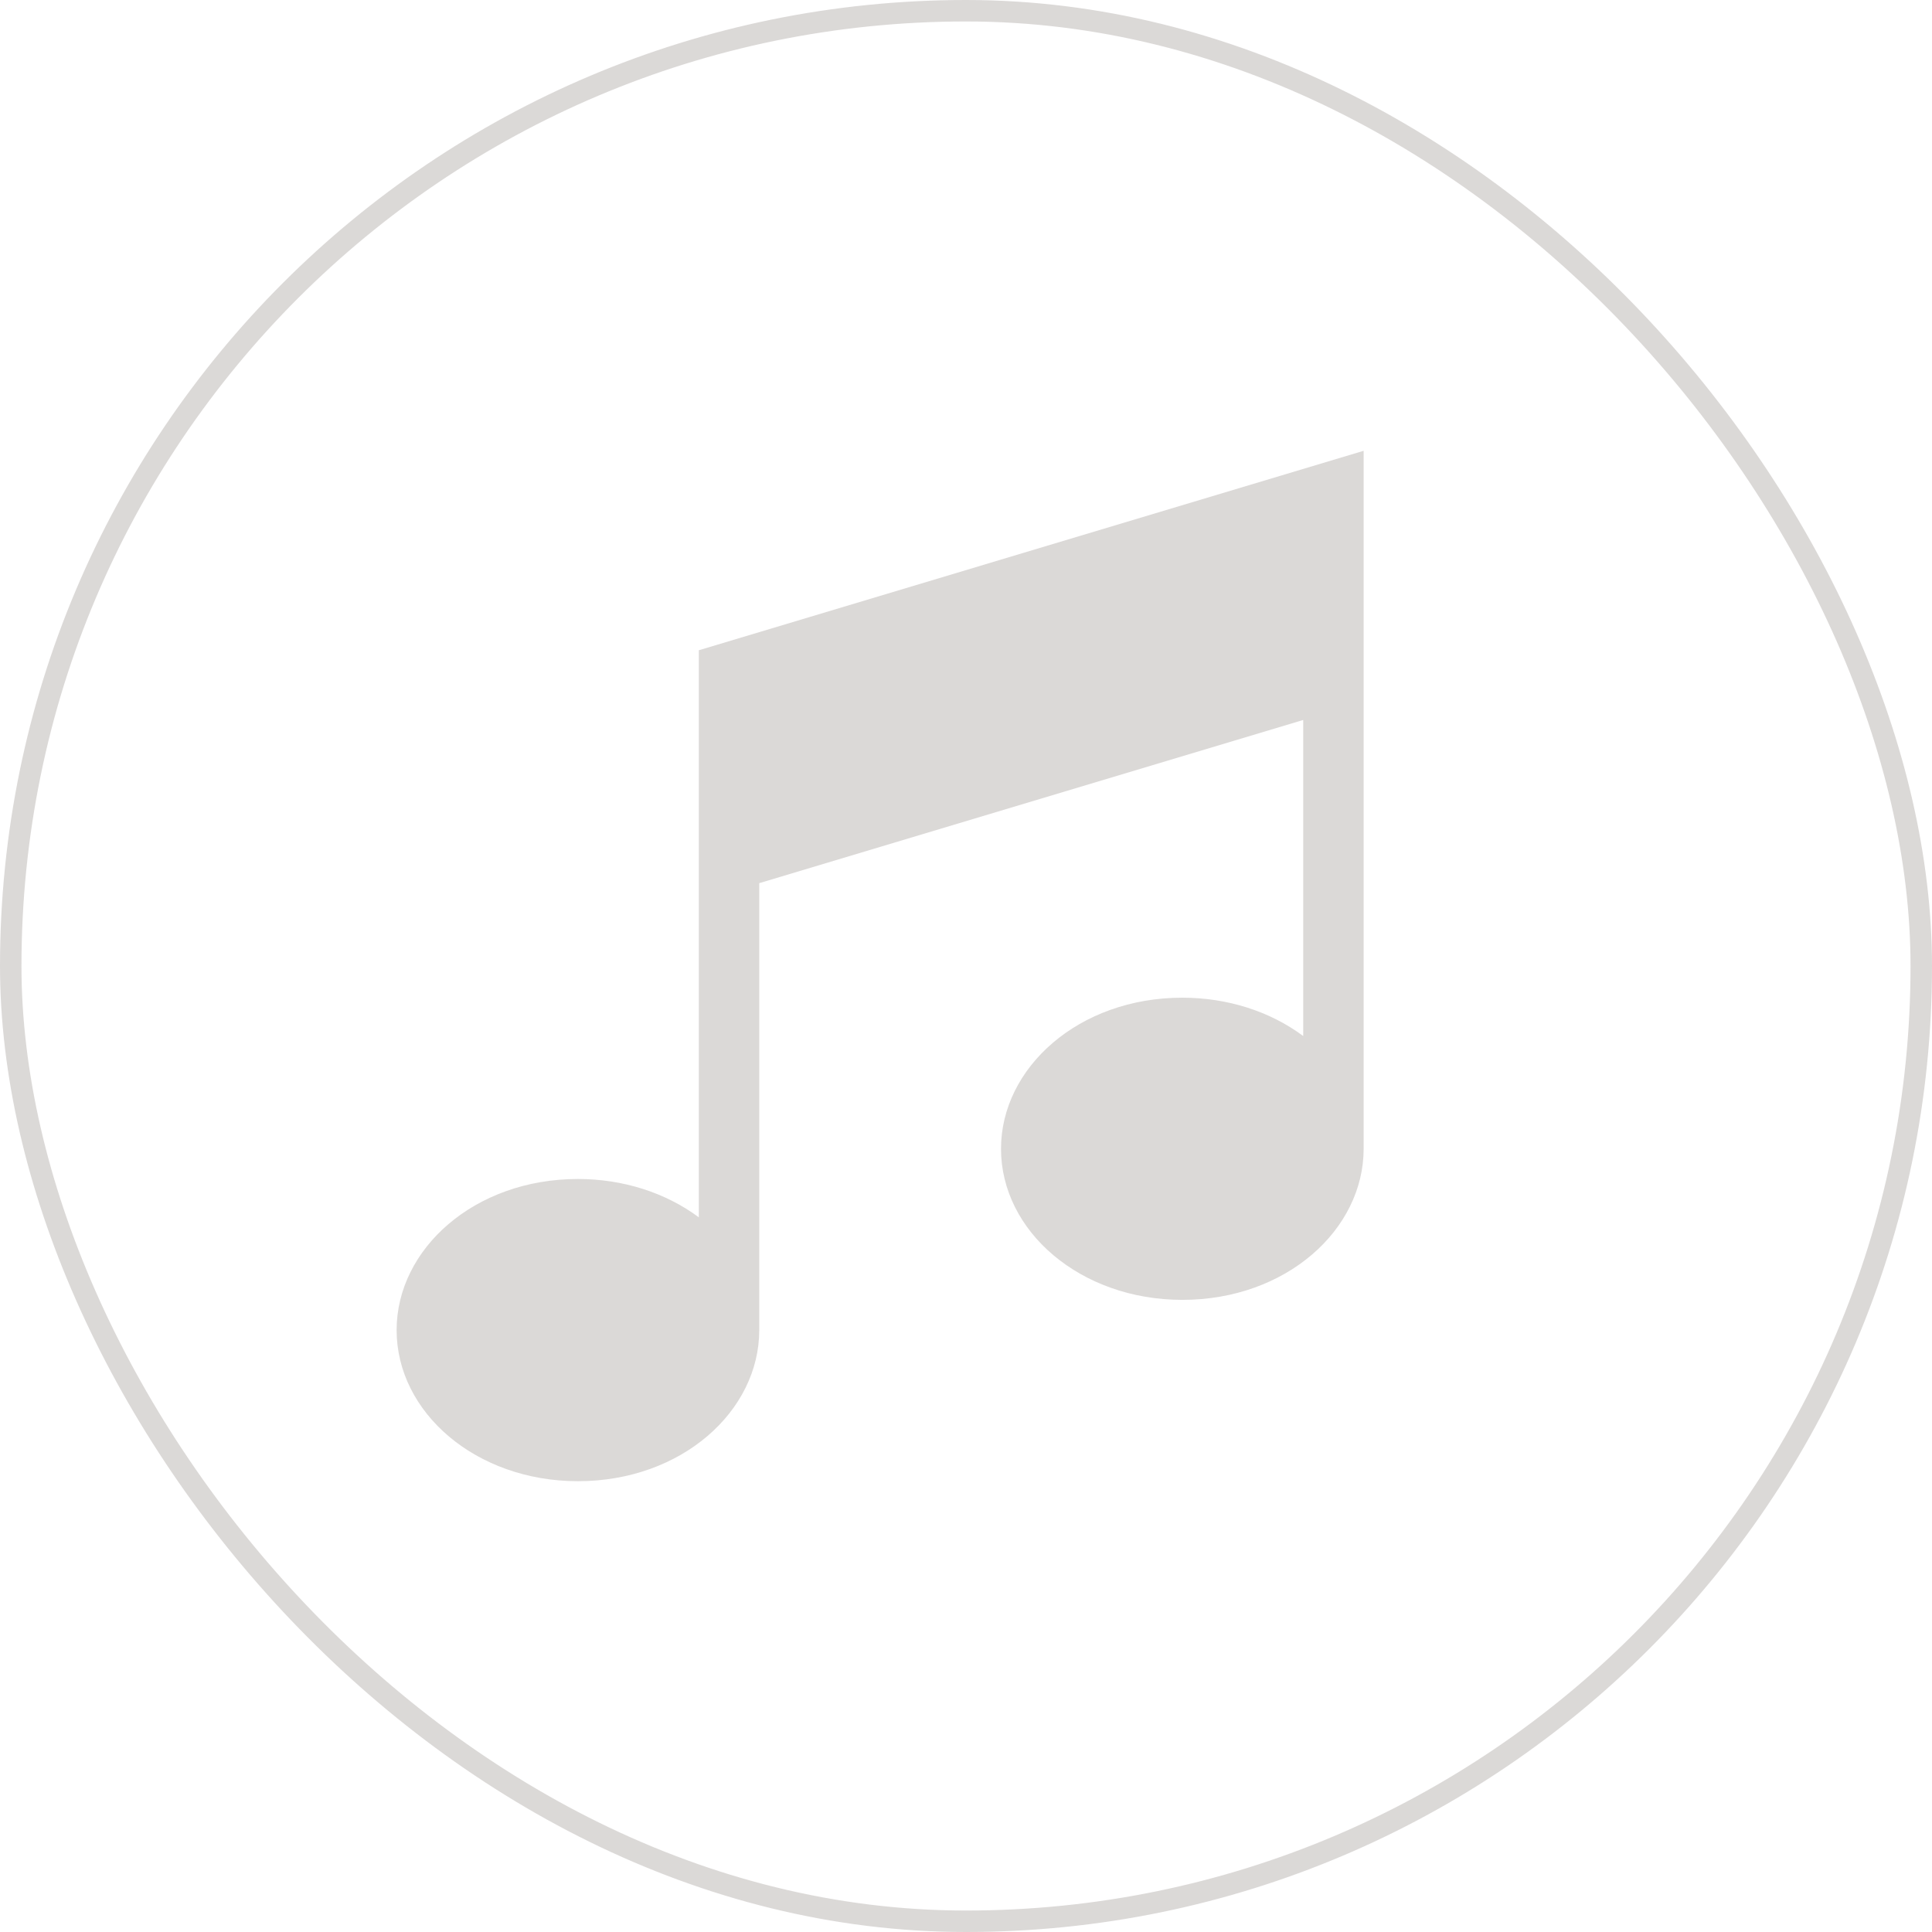 <?xml version="1.0" encoding="UTF-8"?> <svg xmlns="http://www.w3.org/2000/svg" width="90" height="90" viewBox="0 0 90 90" fill="none"> <g opacity="0.2"> <rect x="0.5" y="0.5" width="89" height="89" rx="44.5" stroke="#4D4039"></rect> <path d="M32.554 30.291V56.708C31.005 55.556 29.018 54.922 26.923 54.922C22.088 54.922 18.476 58.19 18.476 61.961C18.476 65.8 22.171 69 26.923 69C31.757 69 35.369 65.732 35.369 61.961V41.141L60.709 33.539V48.262C59.16 47.109 57.173 46.476 55.078 46.476C50.243 46.476 46.631 49.744 46.631 53.515C46.631 57.353 50.326 60.553 55.078 60.553C59.912 60.553 63.524 57.286 63.524 53.515V21L32.554 30.291Z" fill="#4D4039"></path> </g> </svg> 